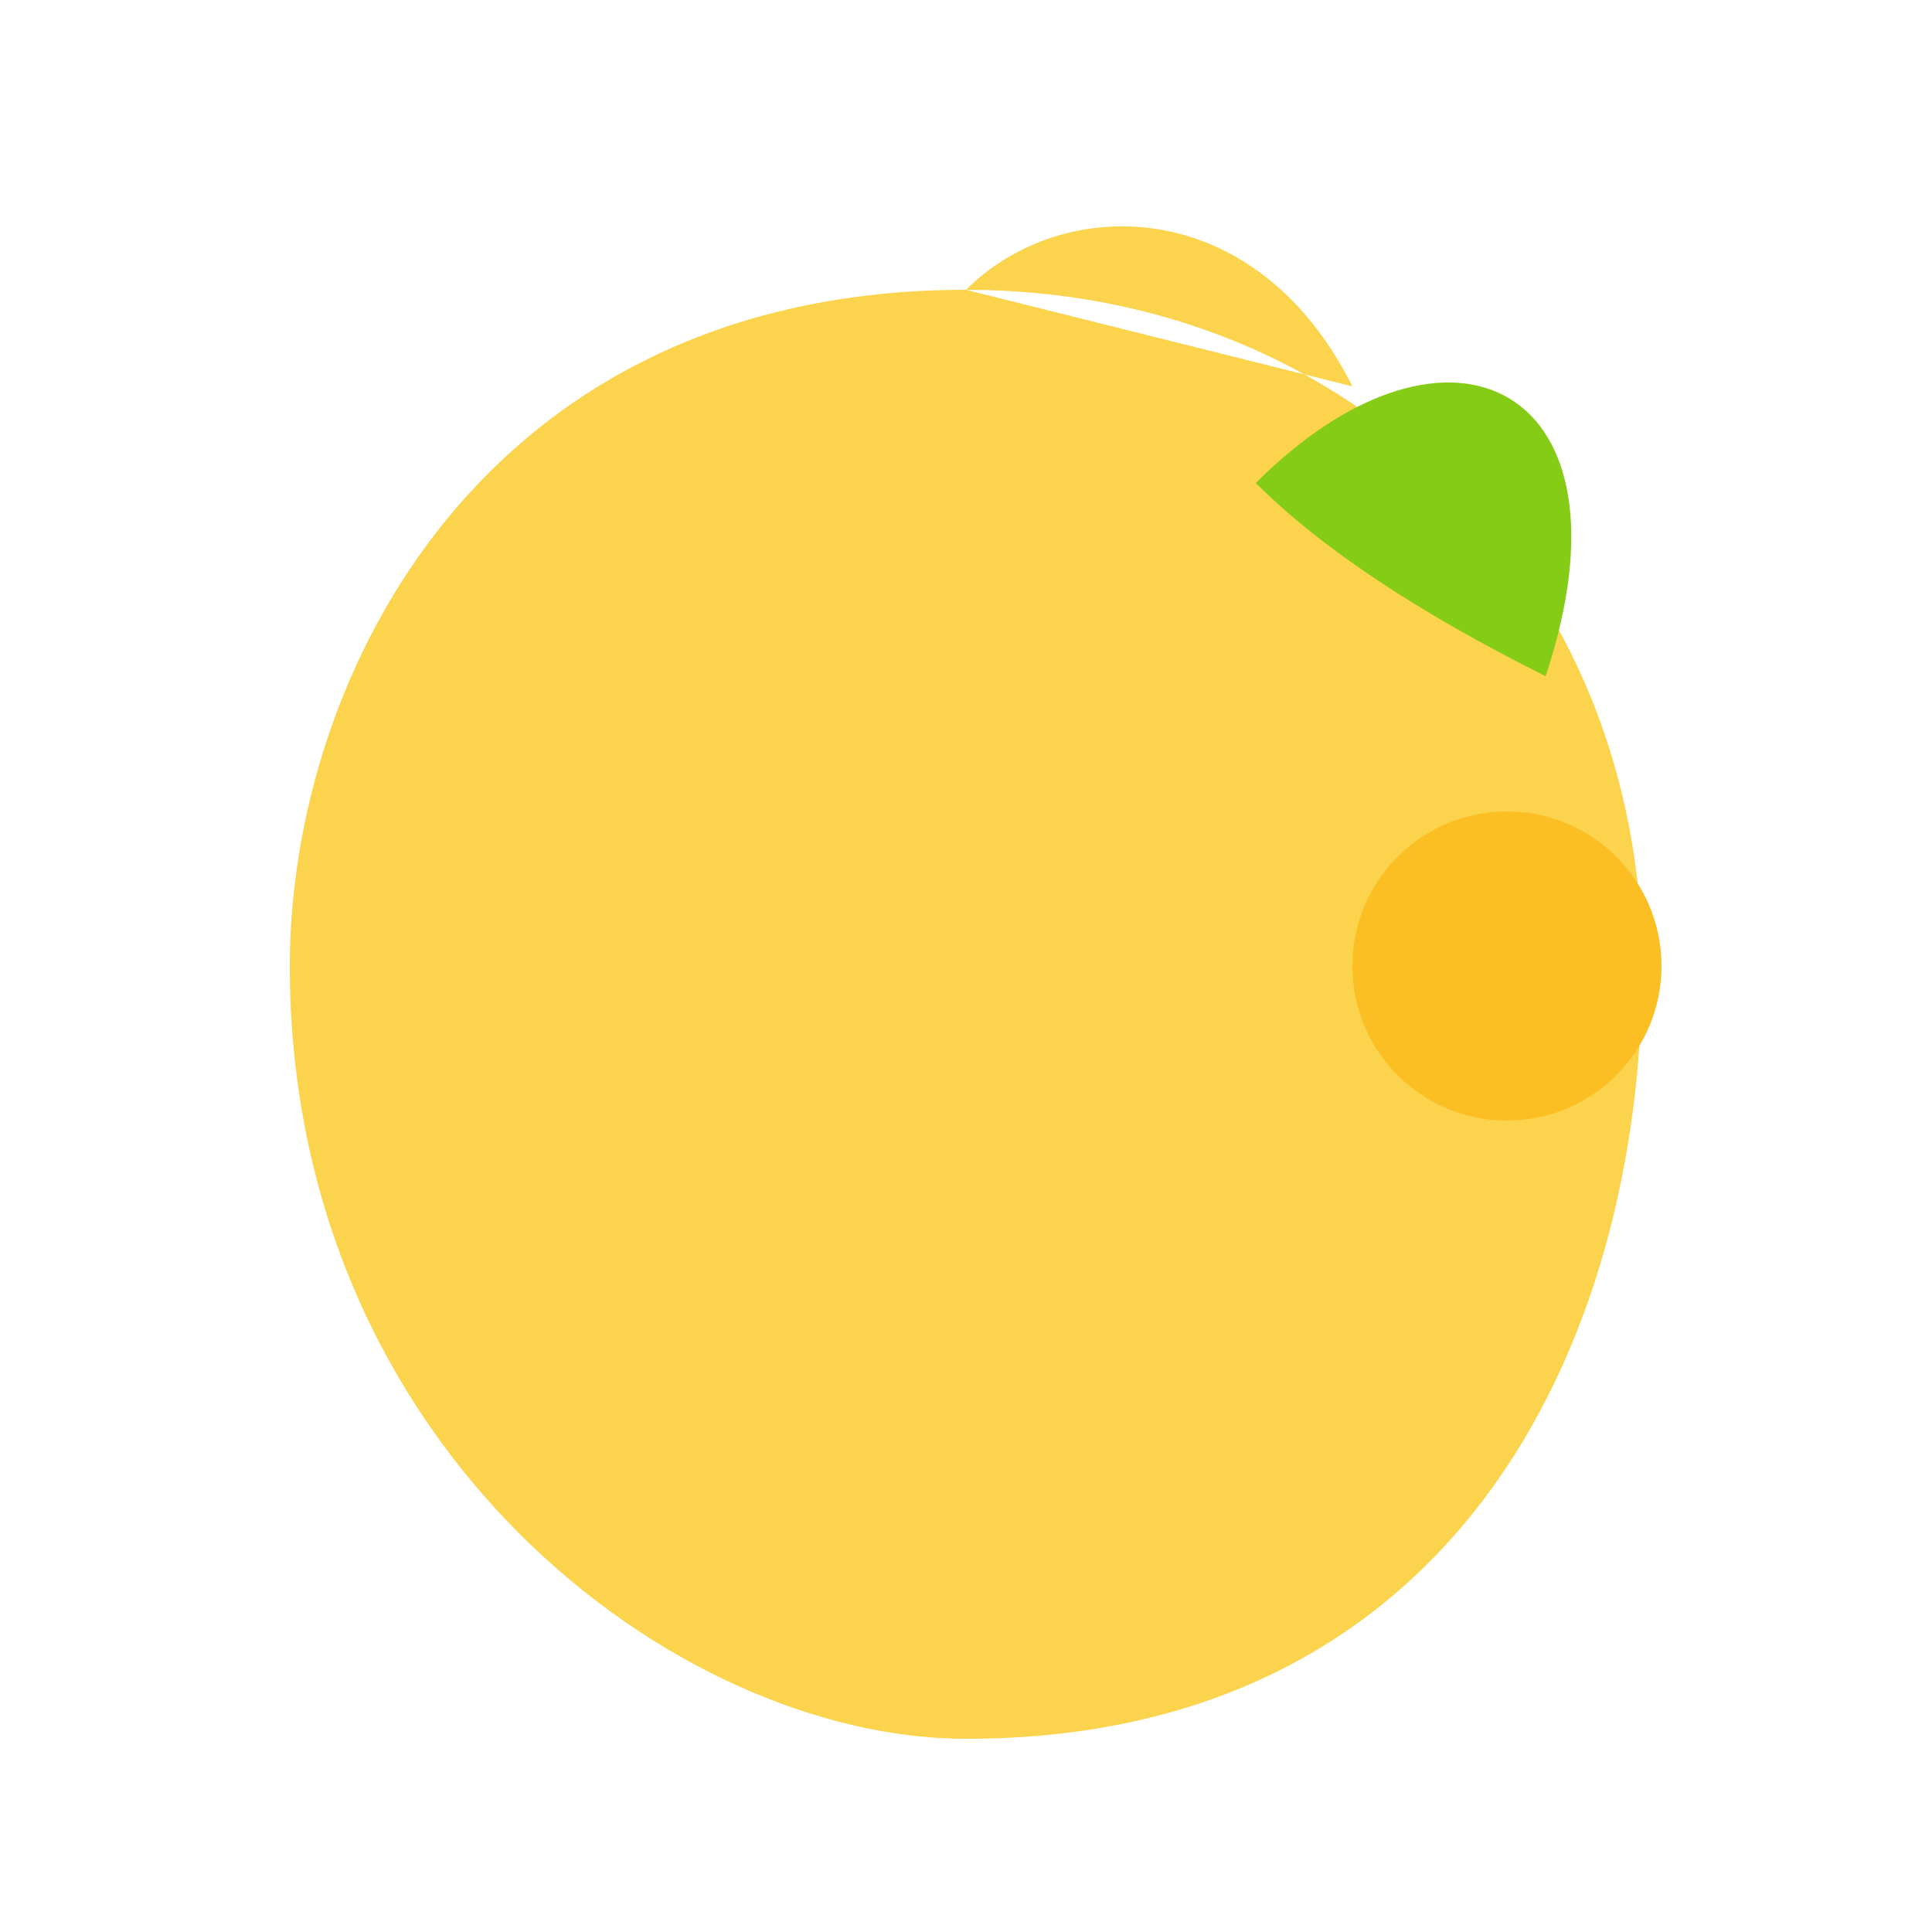 <svg width="60" height="60" viewBox="0 0 100 100" xmlns="http://www.w3.org/2000/svg">
  <!-- Lemon Body -->
  <path d="M 50,15 C 25,15 15,35 15,50 C 15,75 35,90 50,90 C 75,90 85,70 85,50 C 85,30 70,15 50,15 Z M 50,15 C 55,10 65,10 70,20" fill="#FCD34D" /> 
  
  <!-- Lemon Tip (optional detail) -->
  <circle cx="78" cy="50" r="8" fill="#FBBF24" /> 

  <!-- Leaf -->
  <path d="M 65,25 C 75,15 85,20 80,35 Q 70,30 65,25 Z" fill="#84CC16" /> 
  
</svg>